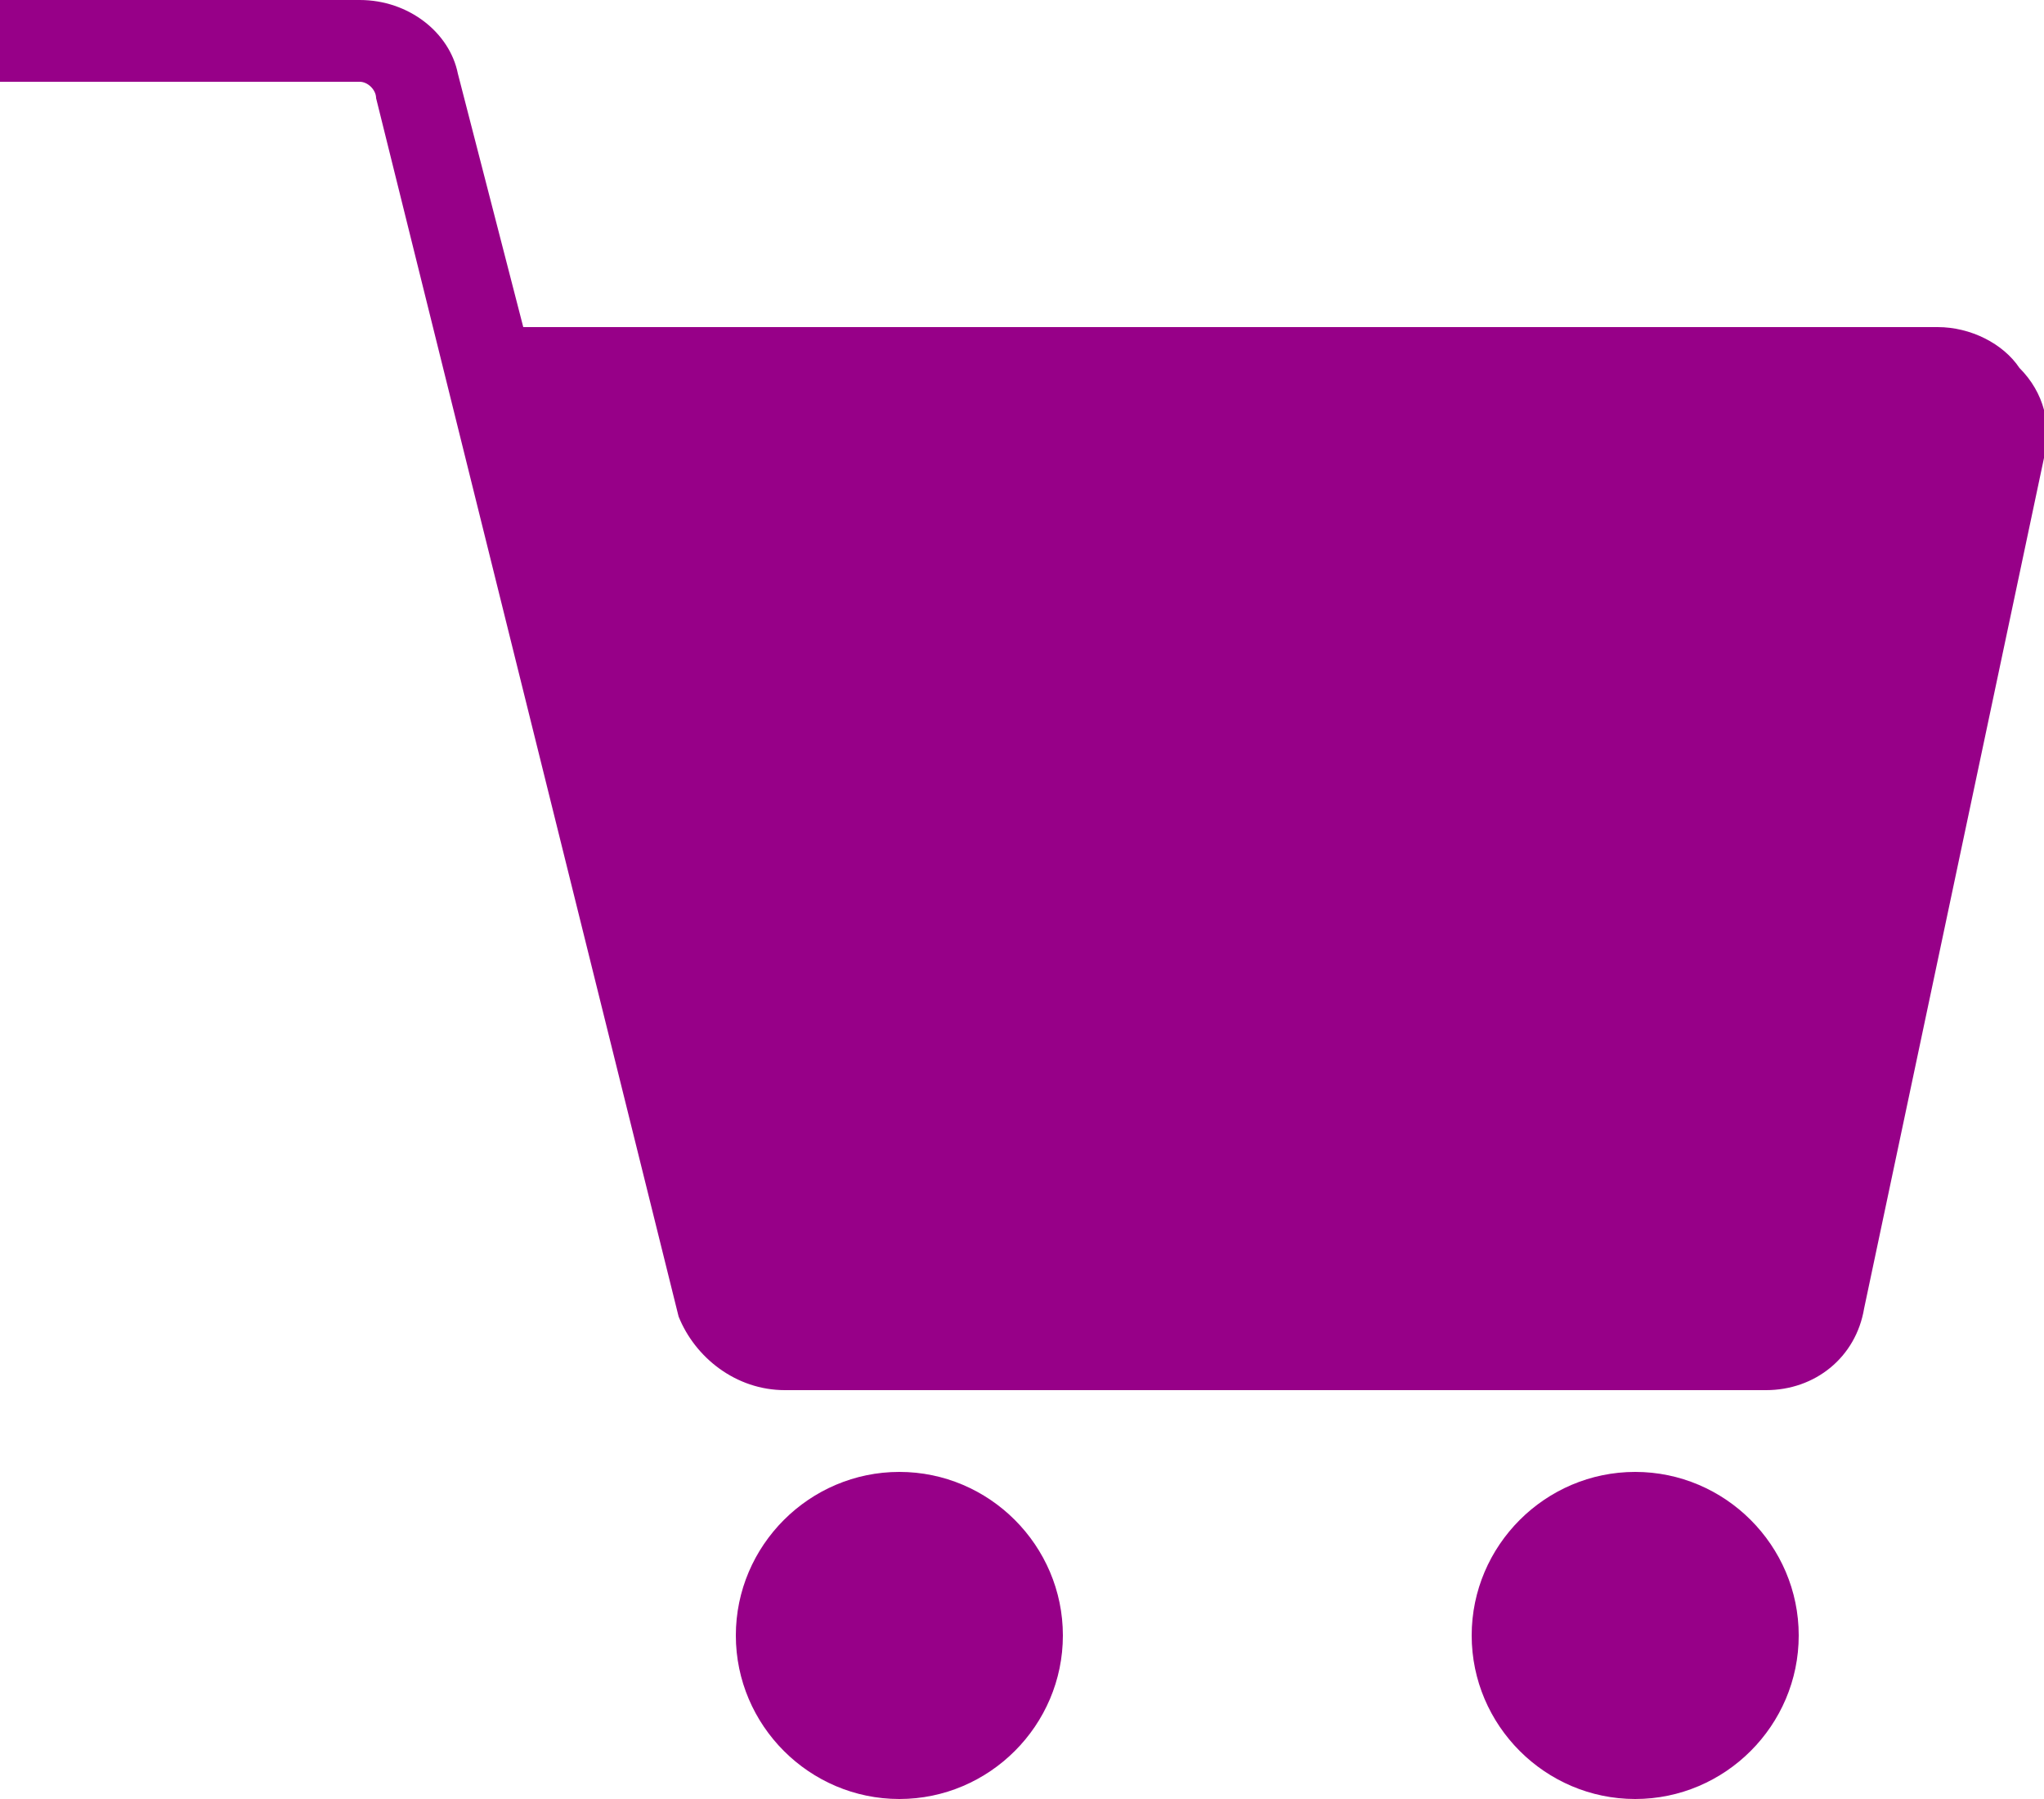 <?xml version="1.0" encoding="utf-8"?>
<!-- Generator: Adobe Illustrator 27.0.0, SVG Export Plug-In . SVG Version: 6.00 Build 0)  -->
<svg version="1.1" id="Layer_2_00000143583170875697654980000017557713154643397268_"
	 xmlns="http://www.w3.org/2000/svg" xmlns:xlink="http://www.w3.org/1999/xlink" x="0px" y="0px" viewBox="0 0 25 22"
	 style="enable-background:new 0 0 25 22;" xml:space="preserve">
<style type="text/css">
	.st0{fill:#970088;}
</style>
<g id="Layer_1-2">
	<path id="Shopping_Cart" class="st0" d="M24.7,4.5c-0.2-0.3-0.6-0.5-1-0.5L6.4,4L5.6,0.9C5.5,0.4,5,0,4.4,0H0v1h4.4
		c0.1,0,0.2,0.1,0.2,0.2l3.7,14.9C8.5,16.6,9,17,9.6,17h12c0.6,0,1.1-0.4,1.2-1L25,5.6C25.1,5.2,25,4.8,24.7,4.5z M13,20
		c0,1.1-0.9,2-2,2s-2-0.9-2-2s0.9-2,2-2S13,18.9,13,20z M22,20c0,1.1-0.9,2-2,2s-2-0.9-2-2s0.9-2,2-2S22,18.9,22,20z"/>
</g>
</svg>
